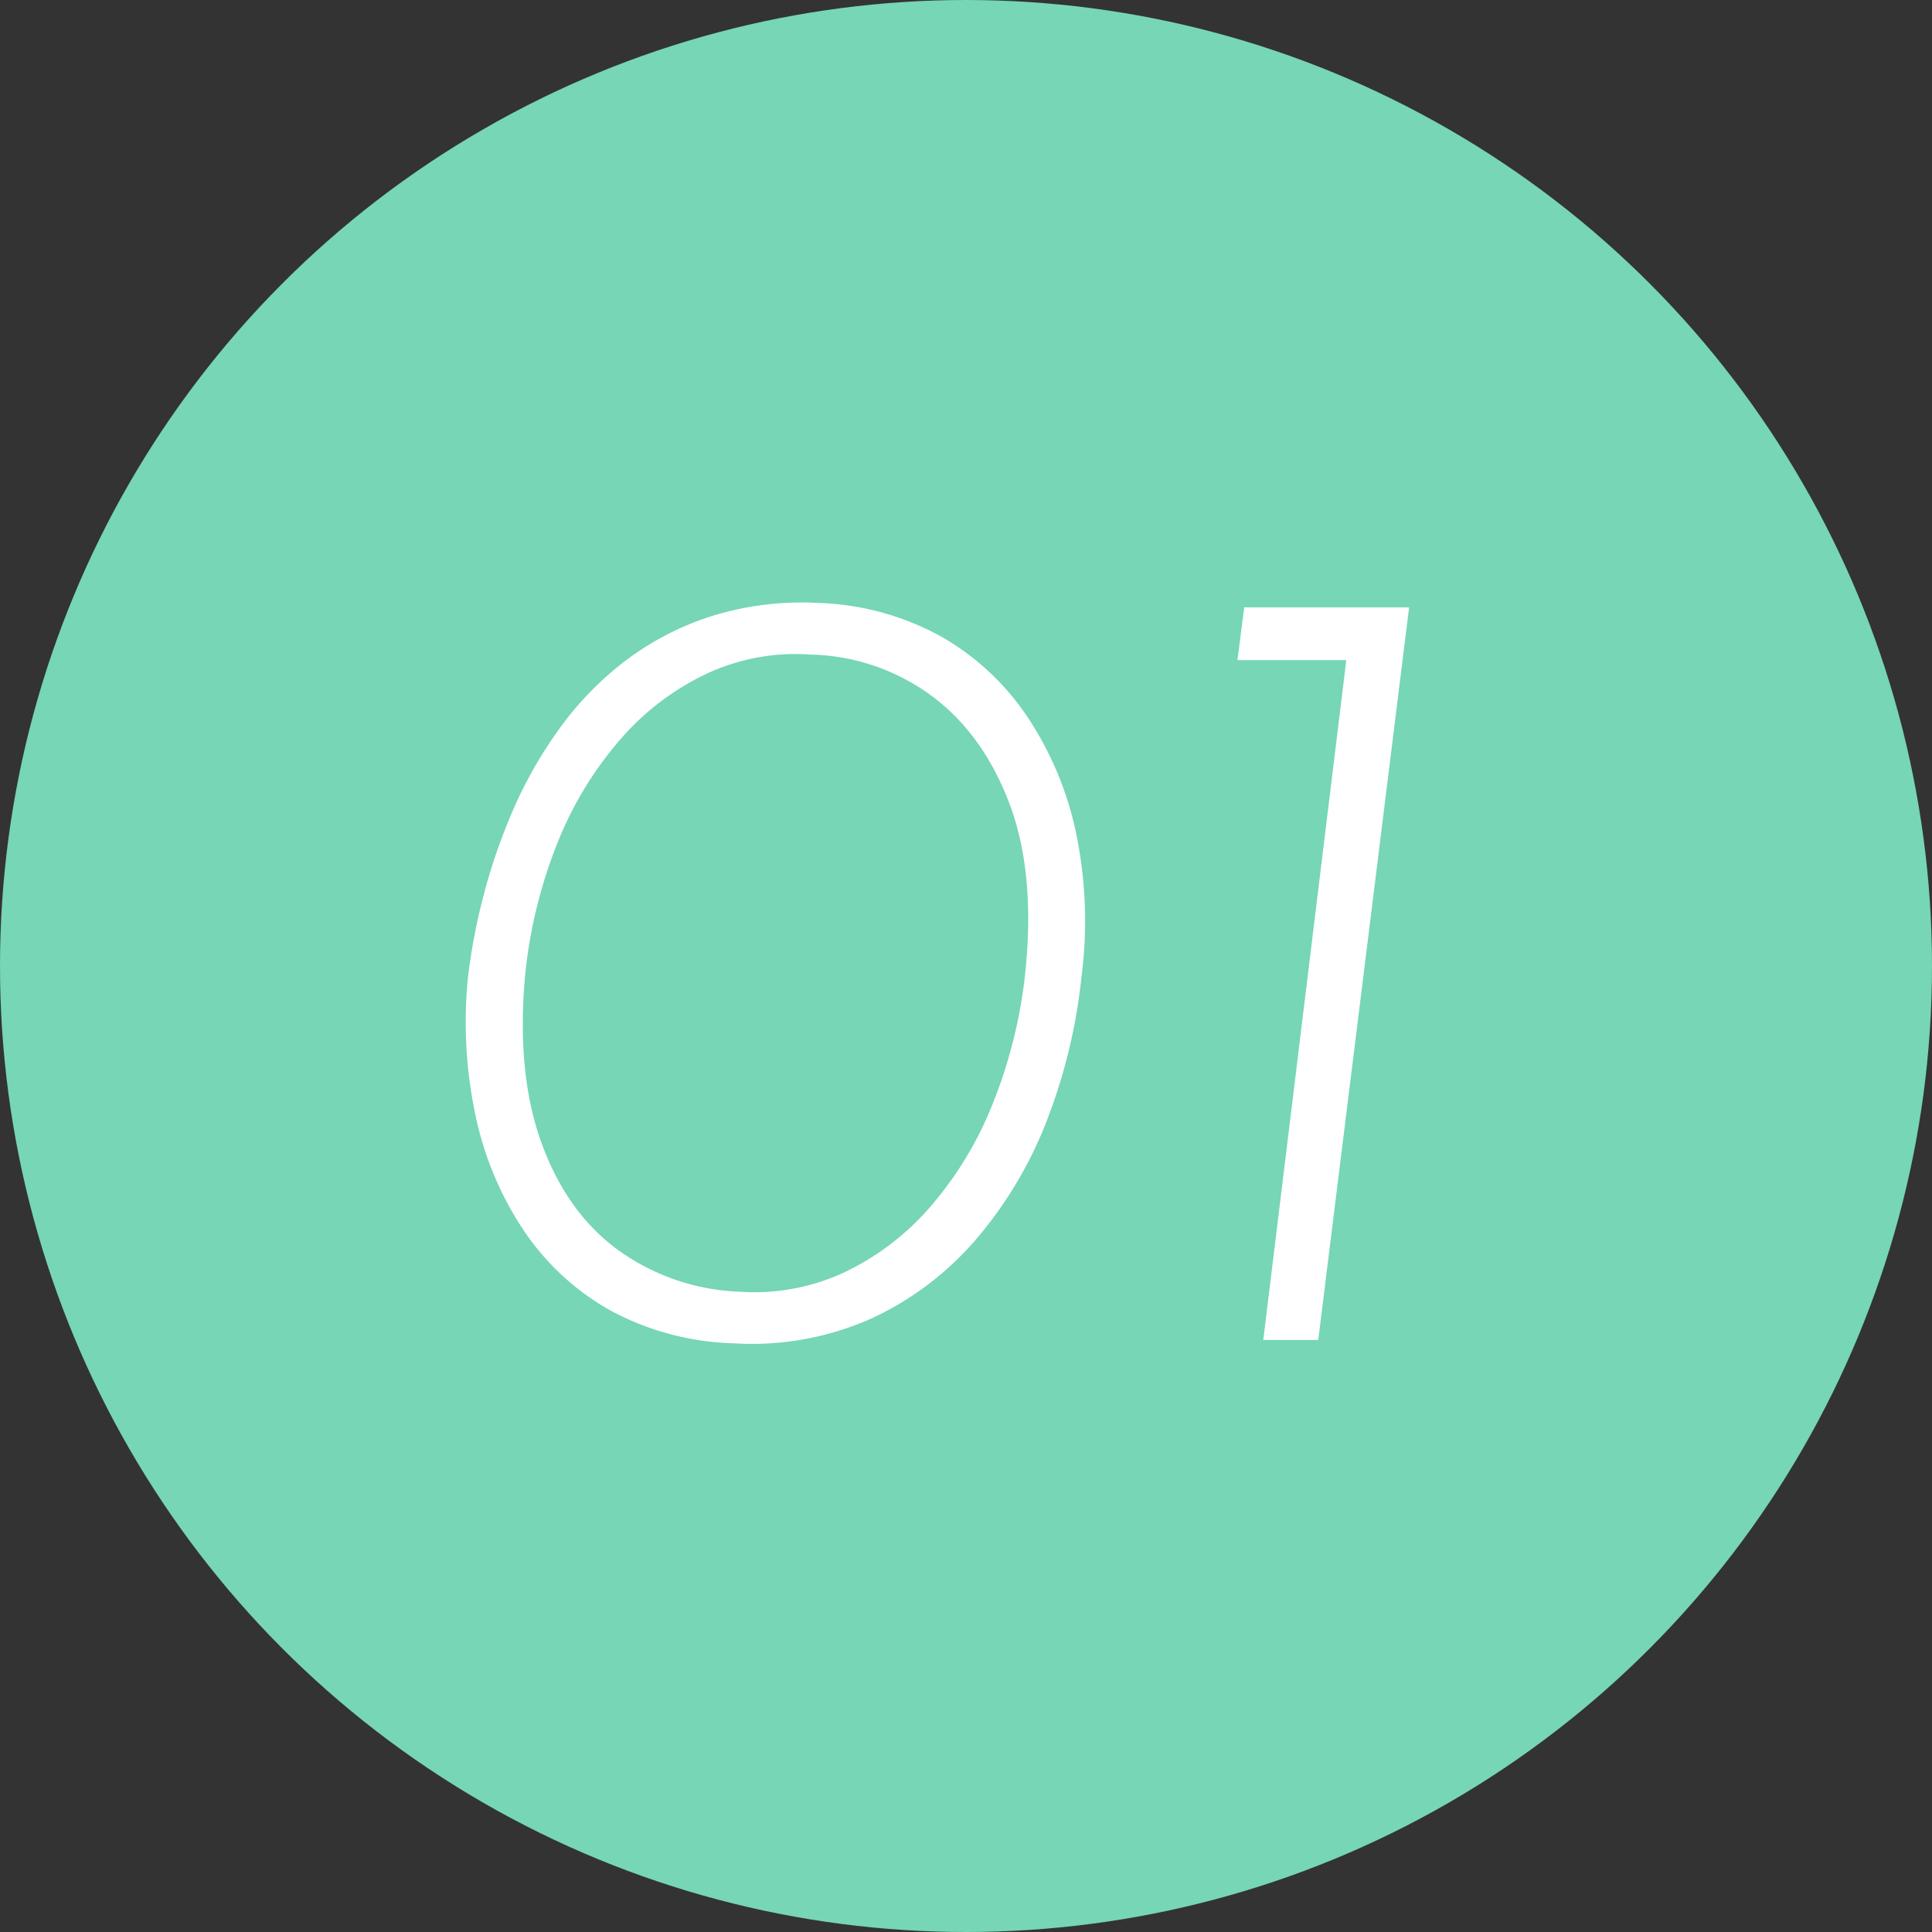 <svg xmlns="http://www.w3.org/2000/svg" width="300" height="300" viewBox="0 0 300 300">
  <rect x="0" y="0" width="300" height="300" fill="#333333" stroke="none"/>
  <g id="グループ_97" data-name="グループ 97" transform="translate(-377 -3424)">
    <circle id="楕円形_15" data-name="楕円形 15" cx="150" cy="150" r="150" transform="translate(377 3424)" fill="#76d6b6"/>
    <path id="パス_284" data-name="パス 284" d="M43.562,91.35A42.735,42.735,0,0,1,24.488,86.3,39.359,39.359,0,0,1,11.075,74.018,50.935,50.935,0,0,1,3.5,56.163a69.547,69.547,0,0,1-1.219-21.6,93.1,93.1,0,0,1,2.439-12.8A90.663,90.663,0,0,1,9.333,8.434,66.872,66.872,0,0,1,16.562-4.195a49.717,49.717,0,0,1,10.19-10.452,44.815,44.815,0,0,1,13.239-6.881,47.241,47.241,0,0,1,16.635-2.09,42.272,42.272,0,0,1,18.987,5.139A39.778,39.778,0,0,1,89.2-5.85a51.441,51.441,0,0,1,7.577,18.29,67.049,67.049,0,0,1,.784,21.948,86.543,86.543,0,0,1-5.226,21.948A63.5,63.5,0,0,1,81.449,74.889,47.9,47.9,0,0,1,65.075,87.431,45.408,45.408,0,0,1,43.562,91.35Zm.871-8.013a33.107,33.107,0,0,0,16.2-2.961,40.791,40.791,0,0,0,13.413-10.19A56.011,56.011,0,0,0,83.8,54.073a76.177,76.177,0,0,0,5.052-20.555q1.568-15.5-2.613-26.3T73.958-9.421A32.878,32.878,0,0,0,55.407-15.6a32.671,32.671,0,0,0-16.026,2.961A40.792,40.792,0,0,0,25.968-2.453a56.317,56.317,0,0,0-9.755,16.026,75.218,75.218,0,0,0-5.052,20.642Q9.768,49.544,13.775,60.431T25.881,77.066A34.324,34.324,0,0,0,44.433,83.337ZM122.82-22.921h25.606L134.317,90.828h-8.535l12.89-105.561h-16.9Z" transform="translate(447.38 3541.237)" fill="#fff"/>
  </g>
</svg>
